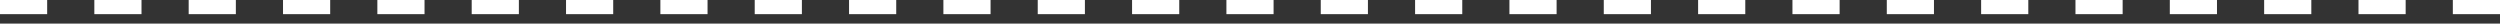 <?xml version="1.0" encoding="UTF-8"?> <svg xmlns="http://www.w3.org/2000/svg" width="212" height="2" viewBox="0 0 212 2" fill="none"><rect x="0" y="0" width="212" height="2" fill="#333333" stroke="none"/><rect width="4" height="1.2" fill="white"></rect><rect x="16" width="4" height="1.2" fill="white"></rect><rect x="24" width="4" height="1.2" fill="white"></rect><rect x="32" width="4" height="1.2" fill="white"></rect><rect x="40" width="4" height="1.2" fill="white"></rect><rect x="48" width="4" height="1.2" fill="white"></rect><rect x="56" width="4" height="1.2" fill="white"></rect><rect x="64" width="4" height="1.2" fill="white"></rect><rect x="72" width="4" height="1.2" fill="white"></rect><rect x="80" width="4" height="1.2" fill="white"></rect><rect x="88" width="4" height="1.2" fill="white"></rect><rect x="96" width="4" height="1.2" fill="white"></rect><rect x="104" width="4" height="1.2" fill="white"></rect><rect x="112" width="4" height="1.2" fill="white"></rect><rect x="120" width="4" height="1.2" fill="white"></rect><rect x="128" width="4" height="1.2" fill="white"></rect><rect x="136" width="4" height="1.2" fill="white"></rect><rect x="144" width="4" height="1.2" fill="white"></rect><rect x="152" width="4" height="1.2" fill="white"></rect><rect x="160" width="4" height="1.2" fill="white"></rect><rect x="168" width="4" height="1.2" fill="white"></rect><rect x="176" width="4" height="1.2" fill="white"></rect><rect x="184" width="4" height="1.2" fill="white"></rect><rect x="192" width="4" height="1.2" fill="white"></rect><rect x="200" width="4" height="1.2" fill="white"></rect><rect x="208" width="4" height="1.2" fill="white"></rect><rect x="8" width="4" height="1.2" fill="white"></rect></svg> 